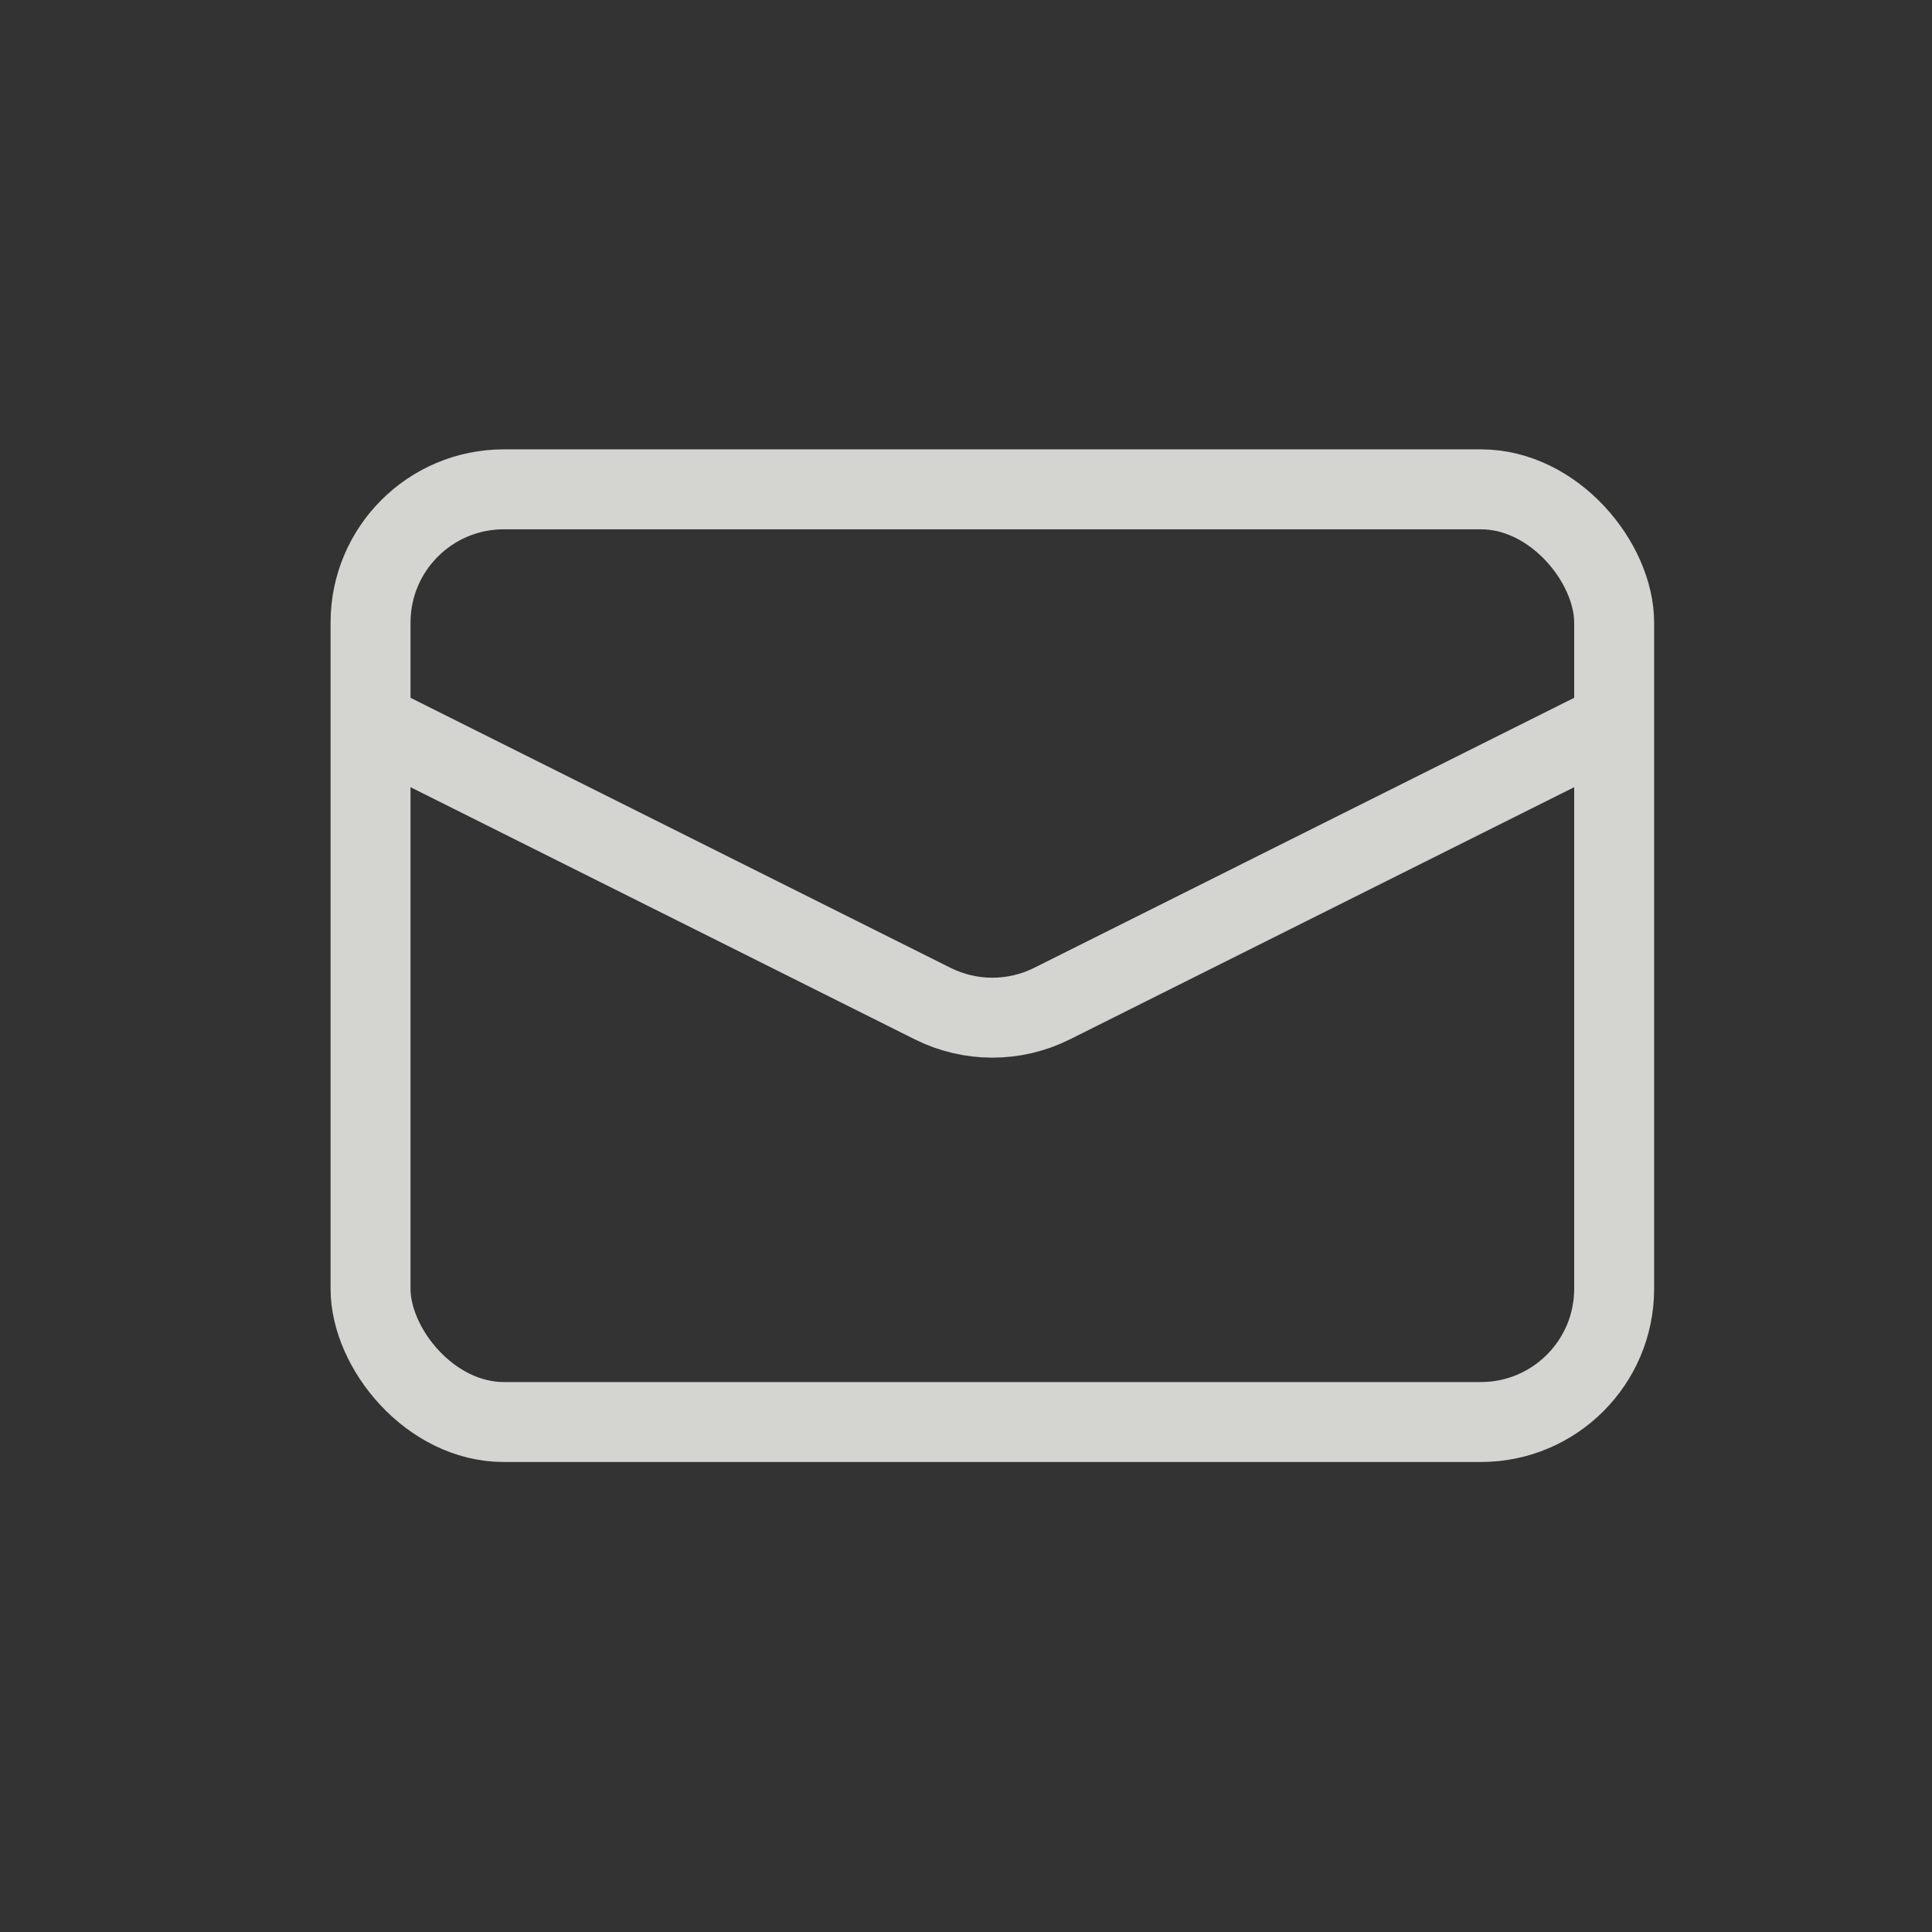 <svg width="29" height="29" viewBox="0 0 29 29" fill="none" xmlns="http://www.w3.org/2000/svg">
<rect x="0" y="0" width="29" height="29" fill="#333333" stroke="none"/>
<g opacity="0.8">
<rect x="5.562" y="7.345" width="18.667" height="14" rx="2" stroke="#FDFEF7" stroke-width="1.2"/>
<path d="M5.562 10.845L14.001 15.065C14.565 15.346 15.227 15.346 15.79 15.065L24.229 10.845" stroke="#FDFEF7" stroke-width="1.2"/>
</g>
</svg>
